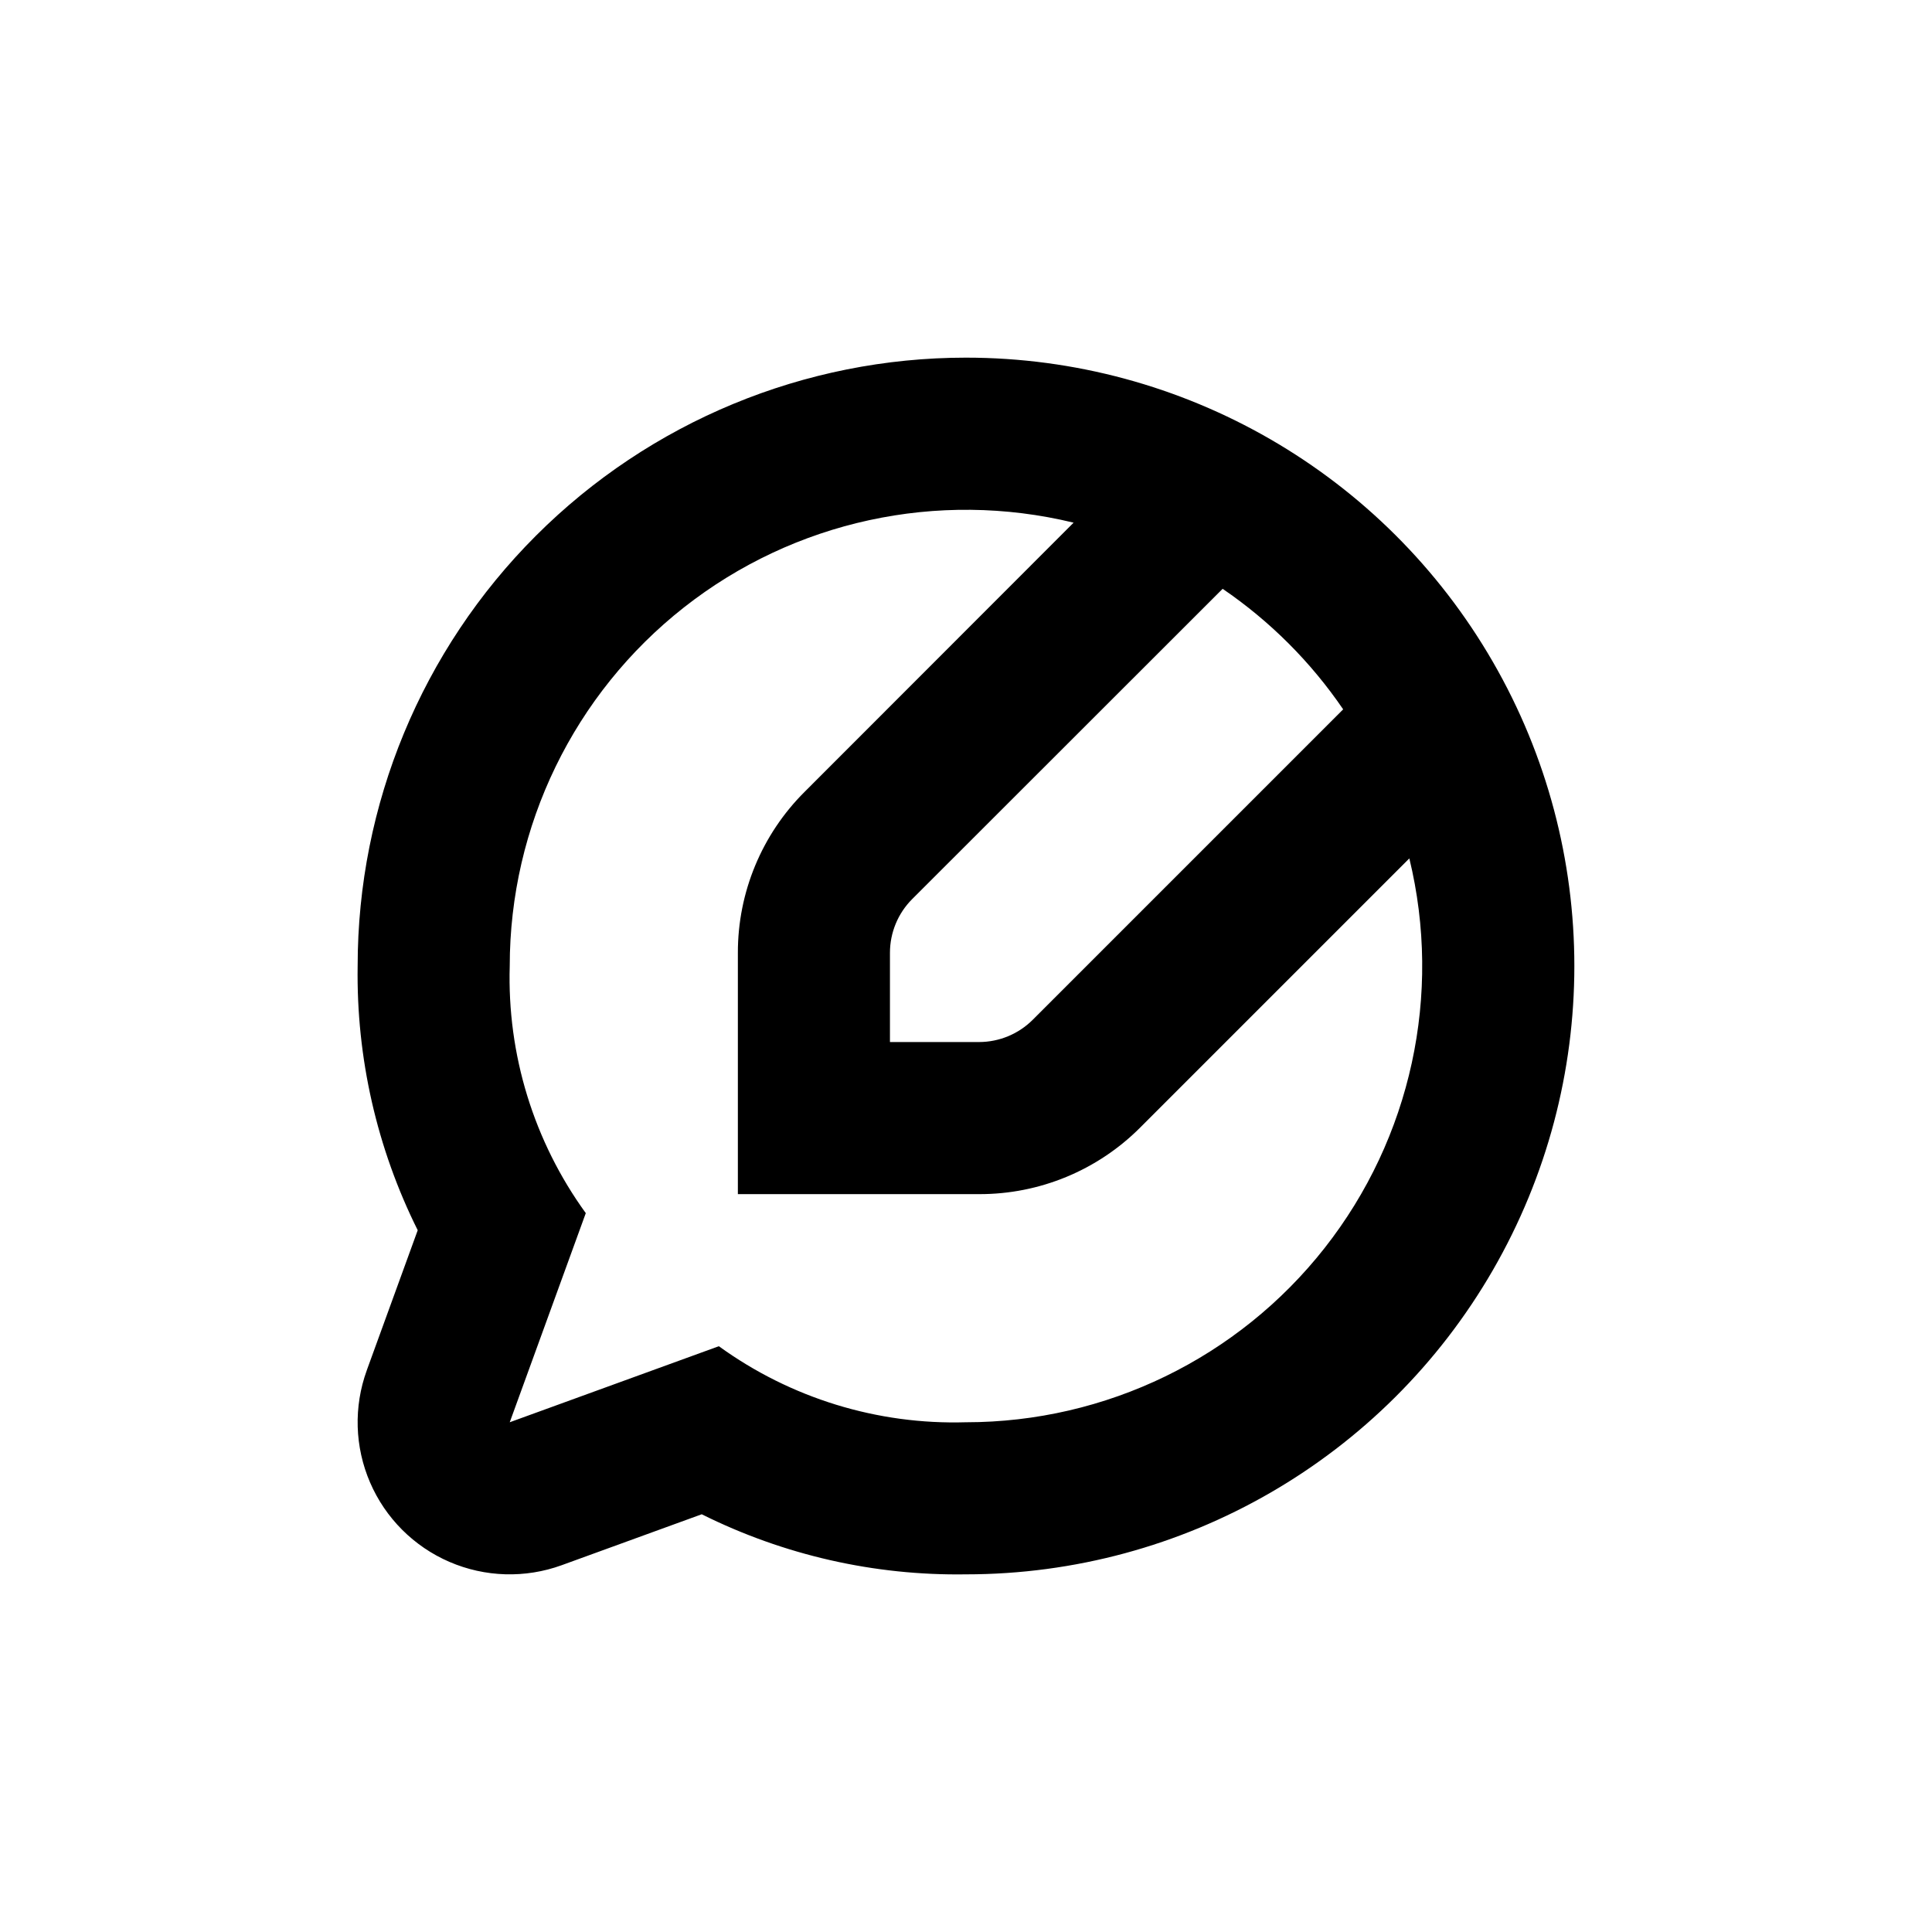 <?xml version="1.0" encoding="UTF-8"?>
<!-- Uploaded to: ICON Repo, www.svgrepo.com, Generator: ICON Repo Mixer Tools -->
<svg fill="#000000" width="800px" height="800px" version="1.1" viewBox="144 144 512 512" xmlns="http://www.w3.org/2000/svg">
 <path d="m400 238.78c-42.758 0-83.766 16.984-114 47.219s-47.219 71.242-47.219 114c-0.375 24.281 5.082 48.297 15.918 70.027l-13.504 37.129 0.004 0.004c-3.508 9.66-3.195 20.293 0.879 29.727 4.074 9.438 11.598 16.961 21.031 21.031 9.434 4.074 20.07 4.387 29.73 0.883l37.129-13.504c21.734 10.836 45.75 16.297 70.031 15.922 57.598 0 110.82-30.73 139.62-80.609 28.801-49.883 28.801-111.34 0-161.22-28.797-49.883-82.02-80.609-139.62-80.609zm99.953 93.203-82.27 82.273c-3.773 3.766-8.879 5.883-14.207 5.894h-23.629v-23.629c-0.004-5.348 2.113-10.477 5.894-14.258l82.27-82.223c12.551 8.559 23.383 19.391 31.941 31.941zm-99.953 188.93c-23.461 0.703-46.492-6.383-65.496-20.152l-55.418 20.152 20.152-55.418v-0.004c-13.77-19.004-20.859-42.035-20.152-65.492 0.004-37.086 17.023-72.117 46.18-95.039 29.152-22.922 67.211-31.195 103.25-22.449l-71.238 71.289c-11.379 11.301-17.766 26.684-17.734 42.723v63.934h63.934c16.027 0.043 31.41-6.324 42.723-17.684l71.289-71.289c8.746 36.035 0.469 74.098-22.453 103.25s-57.953 46.172-95.035 46.18z"/>
</svg>